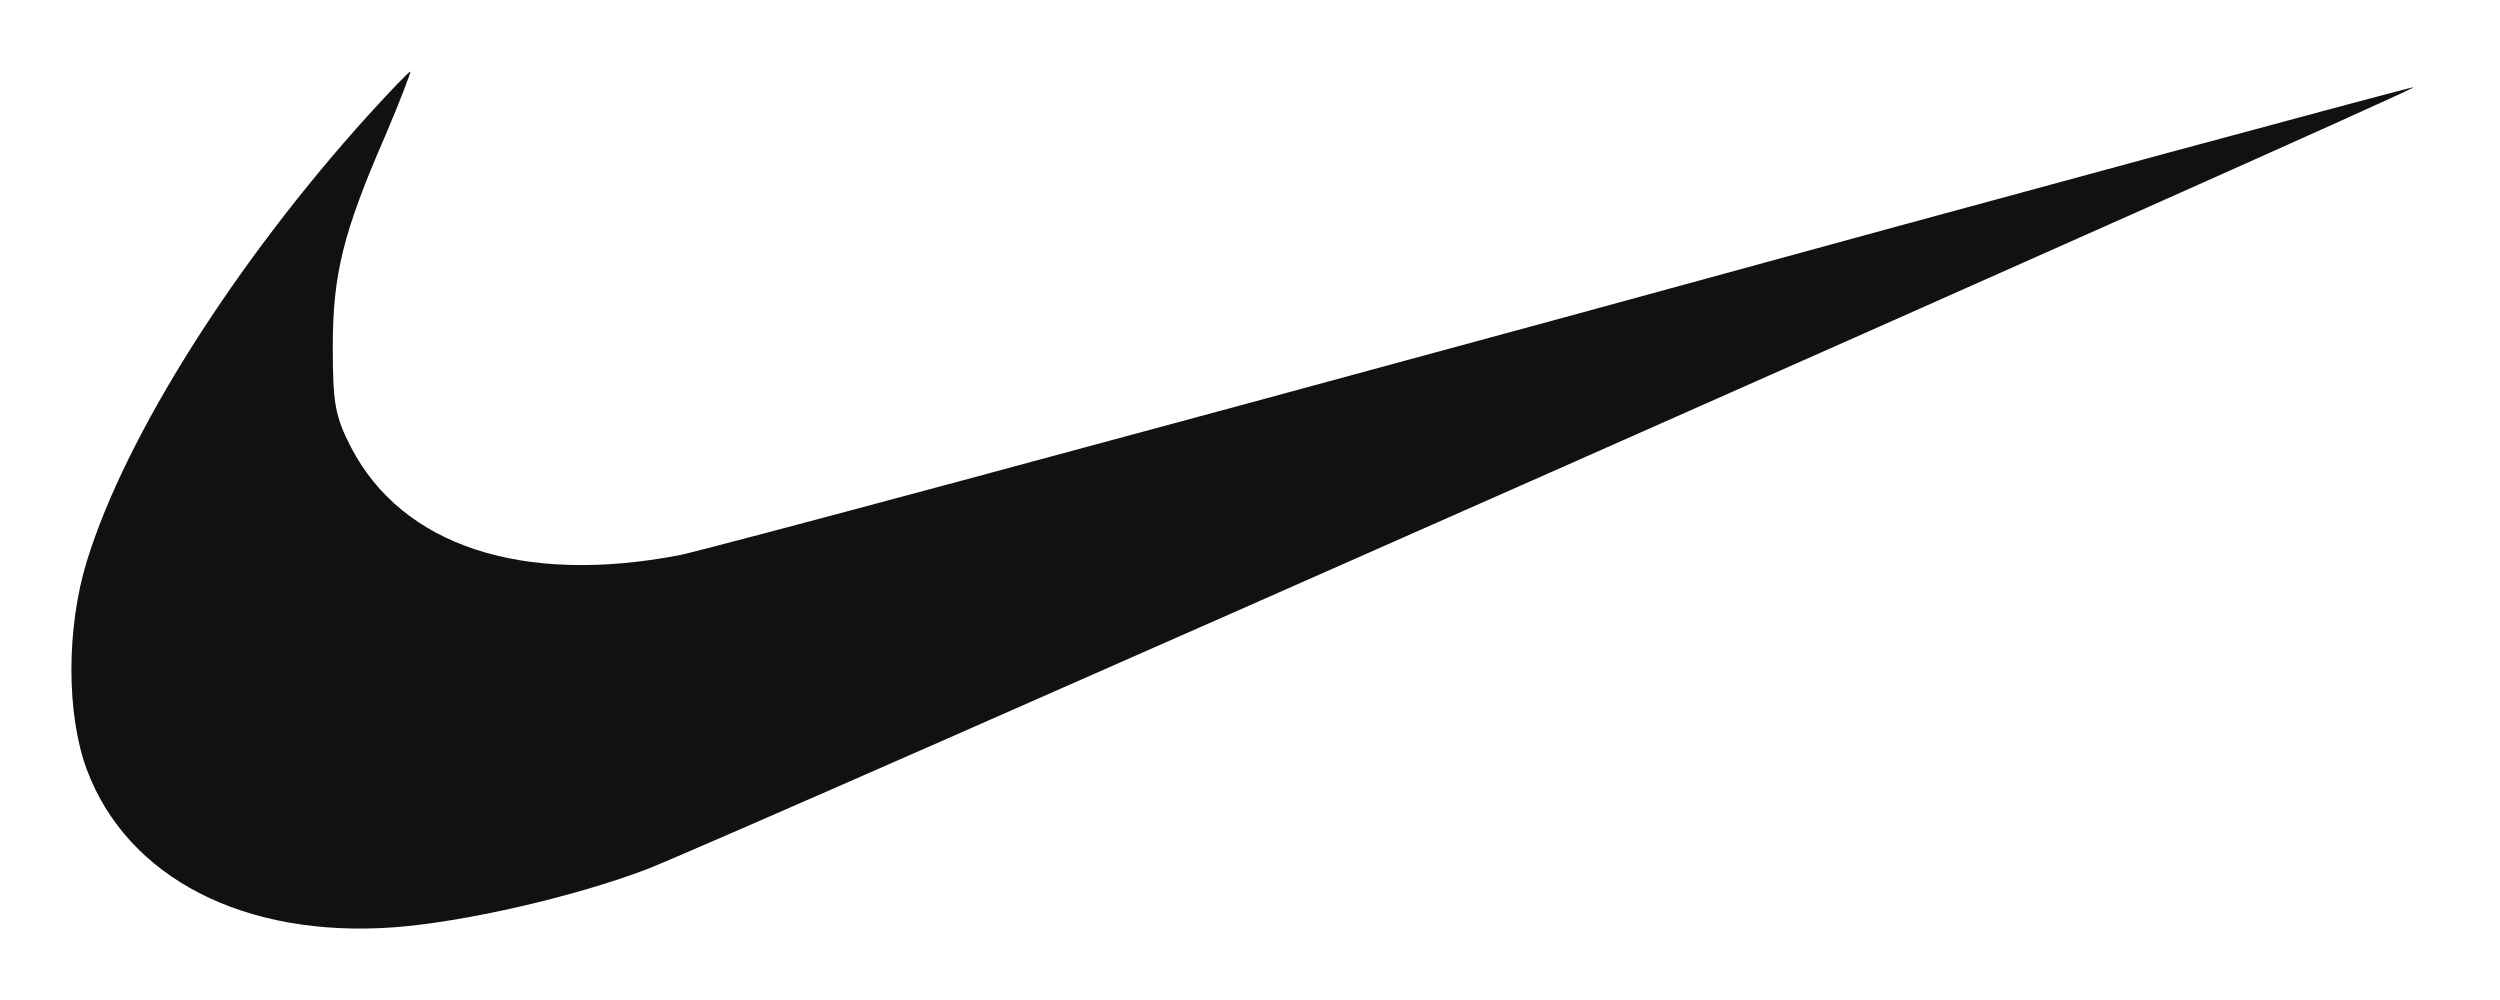 <svg width="70" height="28" viewBox="0 0 70 28" fill="none" xmlns="http://www.w3.org/2000/svg">
<path d="M10.296 3.242C6.585 7.35 3.512 12.199 2.434 15.706C1.855 17.57 1.855 20.014 2.434 21.557C3.571 24.583 6.844 26.266 11.014 25.966C12.95 25.825 16.043 25.124 18.099 24.343C19.775 23.721 67.666 2.521 67.586 2.441C67.546 2.421 56.93 5.286 44 8.833C31.049 12.36 19.815 15.385 19.016 15.546C14.626 16.387 11.274 15.285 9.837 12.54C9.378 11.658 9.318 11.278 9.318 9.715C9.318 7.691 9.598 6.529 10.795 3.783C11.214 2.802 11.513 2 11.493 2C11.454 2 10.915 2.561 10.296 3.242Z" fill="#111111"/>
</svg>
